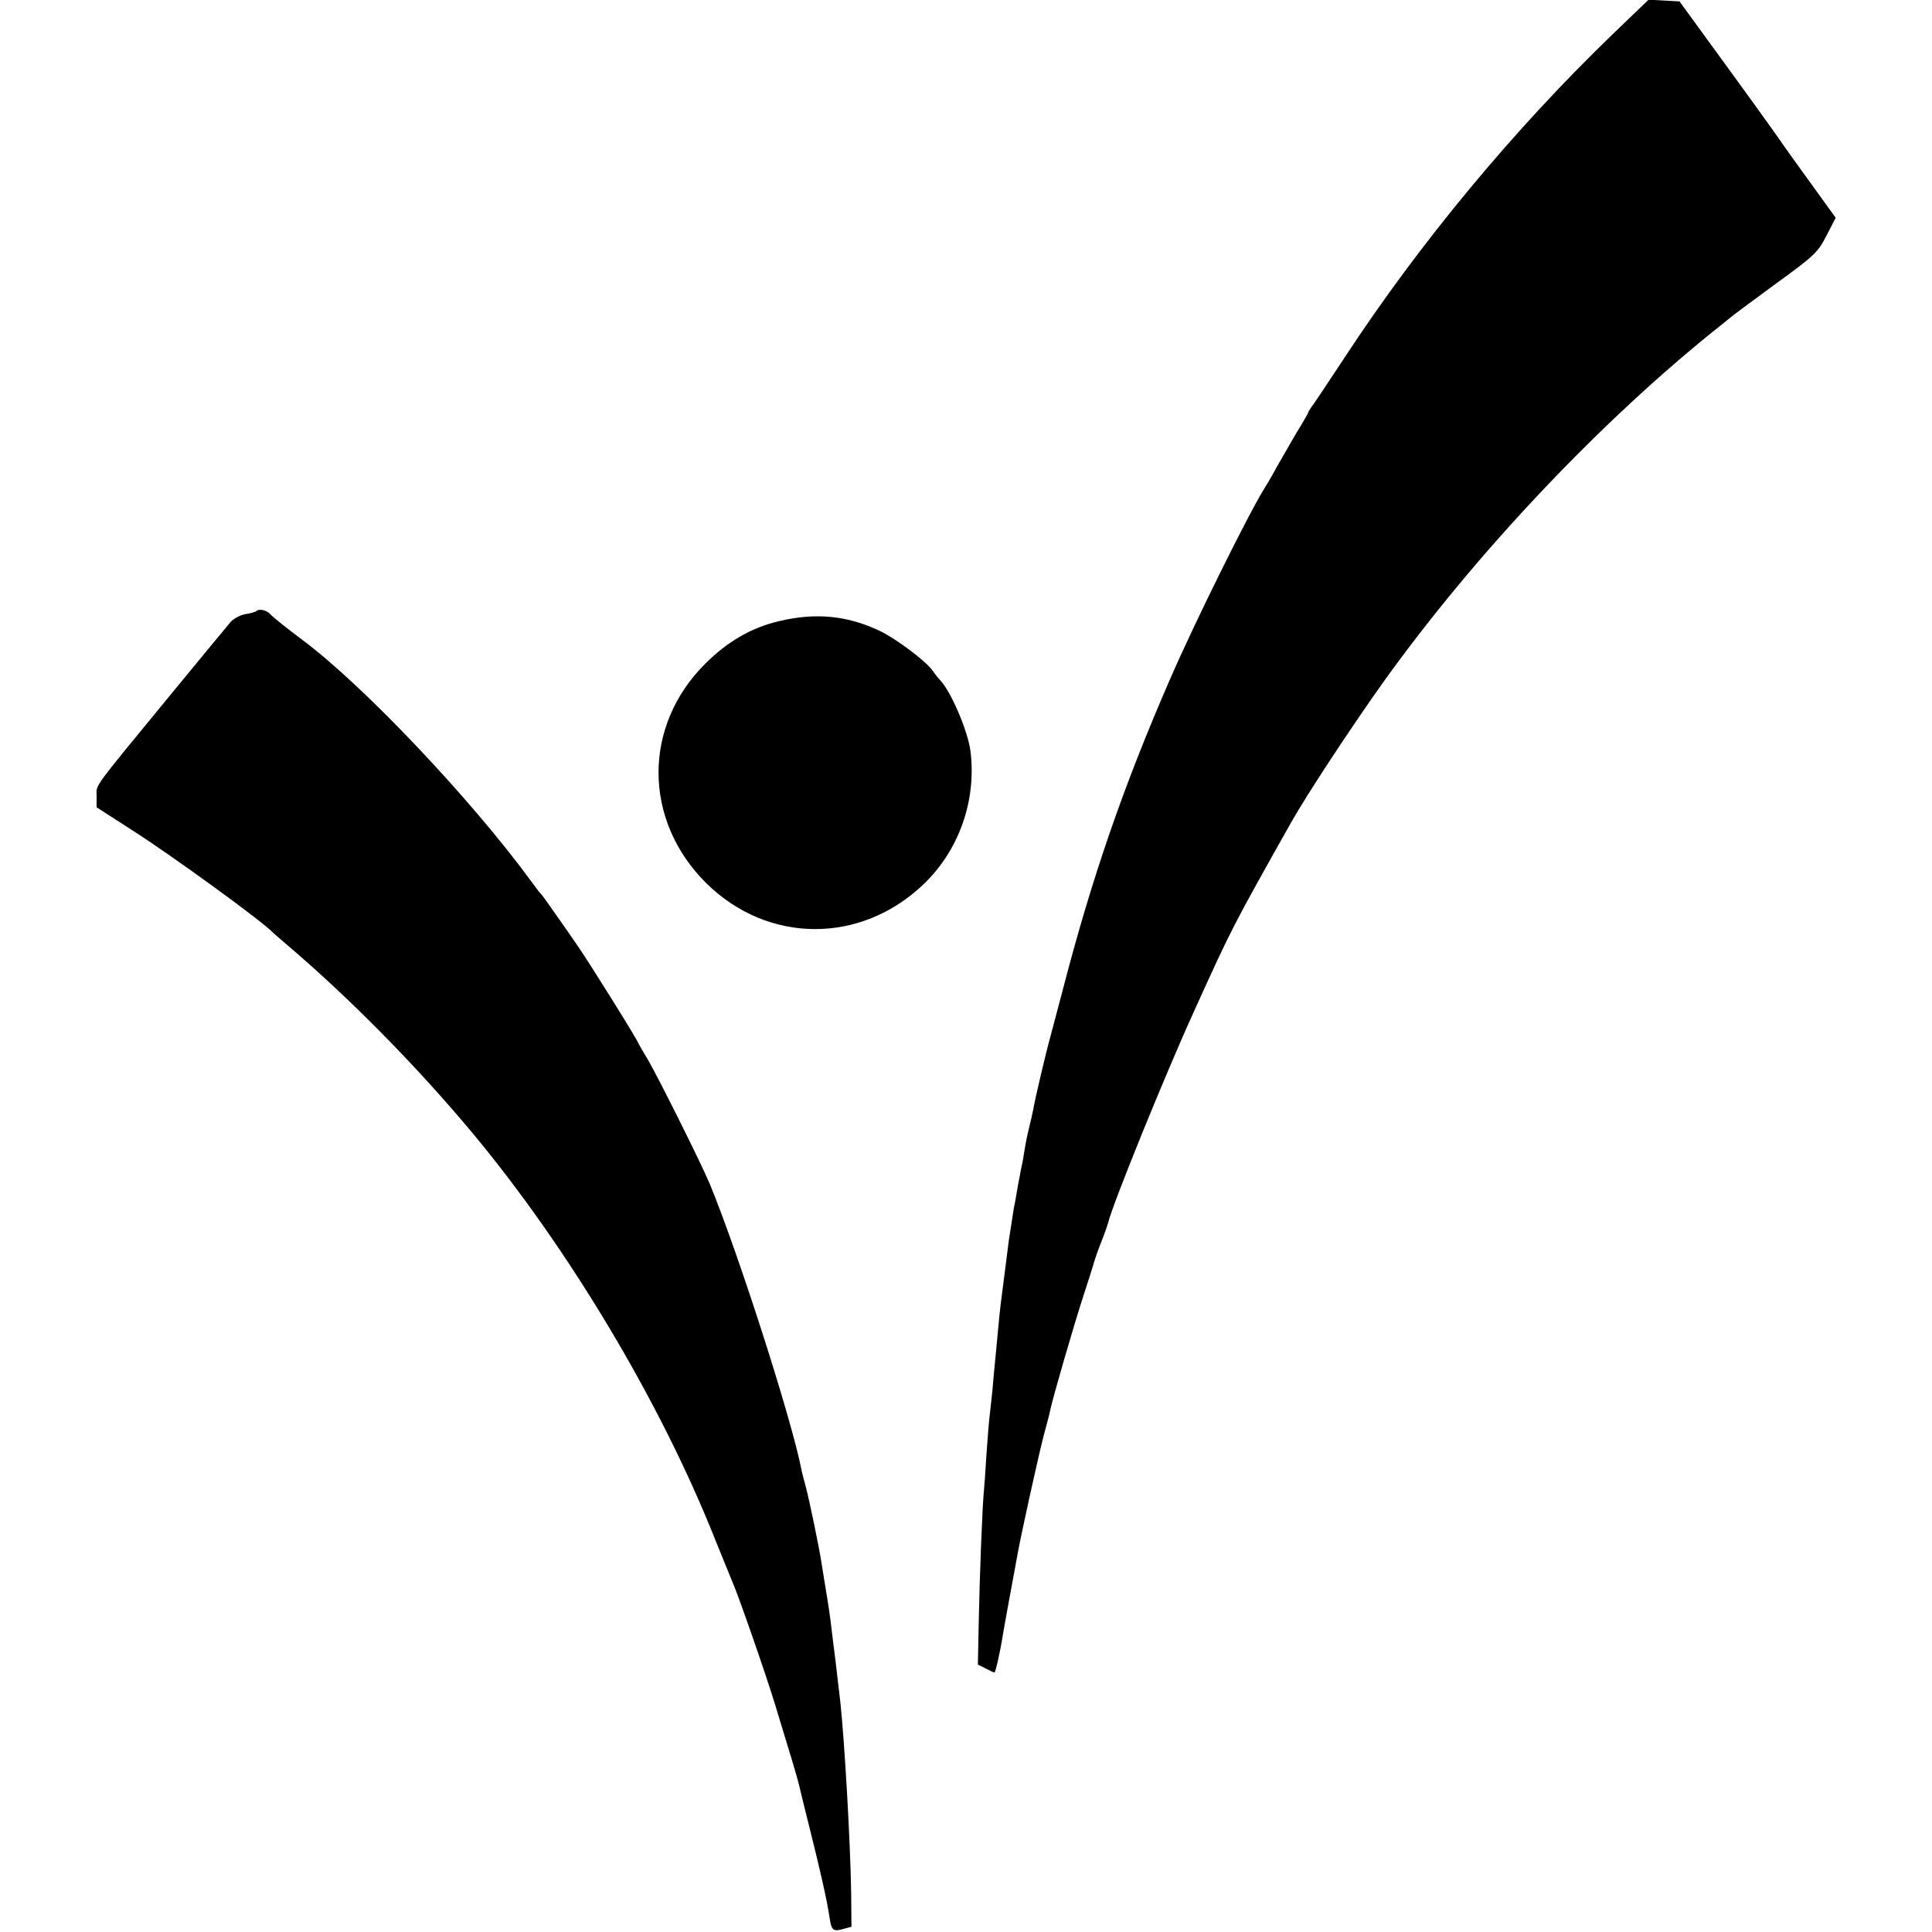 <?xml version="1.0" standalone="no"?>
<!DOCTYPE svg PUBLIC "-//W3C//DTD SVG 20010904//EN"
 "http://www.w3.org/TR/2001/REC-SVG-20010904/DTD/svg10.dtd">
<svg version="1.0" xmlns="http://www.w3.org/2000/svg"
 width="700pt" height="700pt" viewBox="0 0 700 700"
 preserveAspectRatio="xMidYMid meet">
<g transform="translate(0,700) scale(0.1,-0.1)"
fill="#000000" stroke="none">
<path d="M5845 6878 c-360 -347 -701 -758 -973 -1173 -61 -93 -116 -175 -122
-182 -5 -7 -10 -15 -10 -17 0 -3 -19 -36 -42 -73 -22 -38 -54 -93 -71 -123
-16 -30 -37 -66 -46 -80 -53 -83 -255 -490 -344 -696 -167 -384 -281 -714
-386 -1119 -17 -66 -38 -142 -45 -170 -16 -57 -55 -222 -62 -263 -3 -15 -9
-43 -14 -62 -5 -19 -12 -51 -15 -70 -3 -19 -8 -46 -10 -60 -3 -14 -8 -36 -10
-50 -3 -14 -8 -40 -11 -59 -3 -18 -7 -43 -10 -54 -3 -20 -12 -76 -19 -122 -2
-18 -17 -133 -30 -235 -2 -19 -7 -64 -10 -100 -3 -36 -8 -83 -10 -105 -2 -22
-7 -71 -10 -110 -4 -38 -9 -83 -11 -100 -2 -16 -6 -73 -10 -125 -3 -52 -7
-111 -9 -130 -6 -56 -16 -322 -19 -483 l-3 -148 28 -14 c15 -8 30 -15 32 -15
4 0 22 80 31 140 4 24 30 166 41 225 3 17 8 44 11 60 13 74 78 367 95 432 11
40 22 82 24 93 8 41 88 317 122 420 19 58 36 112 38 120 2 8 13 40 25 70 12
30 23 62 25 70 16 67 208 540 313 770 136 300 138 303 347 675 59 105 217 345
338 515 334 466 790 948 1220 1290 11 8 24 20 31 25 6 6 81 62 166 124 146
106 156 116 188 178 l33 64 -83 115 c-46 63 -104 144 -130 182 -26 37 -116
162 -200 277 l-153 210 -56 3 -56 3 -128 -123z"/>
<path d="M929 4786 c-3 -3 -20 -8 -39 -11 -19 -3 -43 -16 -54 -28 -37 -44 -87
-105 -213 -258 -294 -358 -273 -329 -273 -373 l0 -41 129 -83 c150 -96 477
-334 511 -372 3 -3 23 -20 45 -39 233 -198 476 -445 681 -691 346 -417 676
-968 874 -1465 29 -71 58 -143 65 -160 21 -47 119 -329 153 -440 51 -166 83
-273 87 -292 2 -10 20 -83 40 -163 36 -144 61 -252 71 -320 7 -45 13 -49 49
-39 l30 8 -1 118 c-3 195 -24 551 -39 693 -3 25 -7 63 -10 85 -2 22 -7 60 -10
85 -3 25 -8 61 -10 80 -7 63 -14 108 -24 167 -5 32 -12 74 -15 93 -7 48 -44
227 -57 275 -6 22 -13 48 -15 59 -35 182 -231 792 -333 1038 -34 80 -192 397
-229 458 -12 19 -25 42 -29 50 -9 22 -181 297 -218 350 -17 25 -53 77 -80 115
-27 39 -51 72 -54 75 -4 3 -19 23 -35 45 -217 297 -607 710 -831 877 -55 41
-106 82 -114 91 -13 16 -42 23 -52 13z"/>
<path d="M2825 4750 c-101 -23 -189 -74 -270 -155 -227 -226 -225 -568 4 -795
223 -220 559 -222 787 -4 129 123 193 305 170 484 -10 73 -70 214 -110 256 -6
6 -18 21 -26 33 -24 35 -131 115 -190 144 -119 57 -234 68 -365 37z"/>
</g>
</svg>
